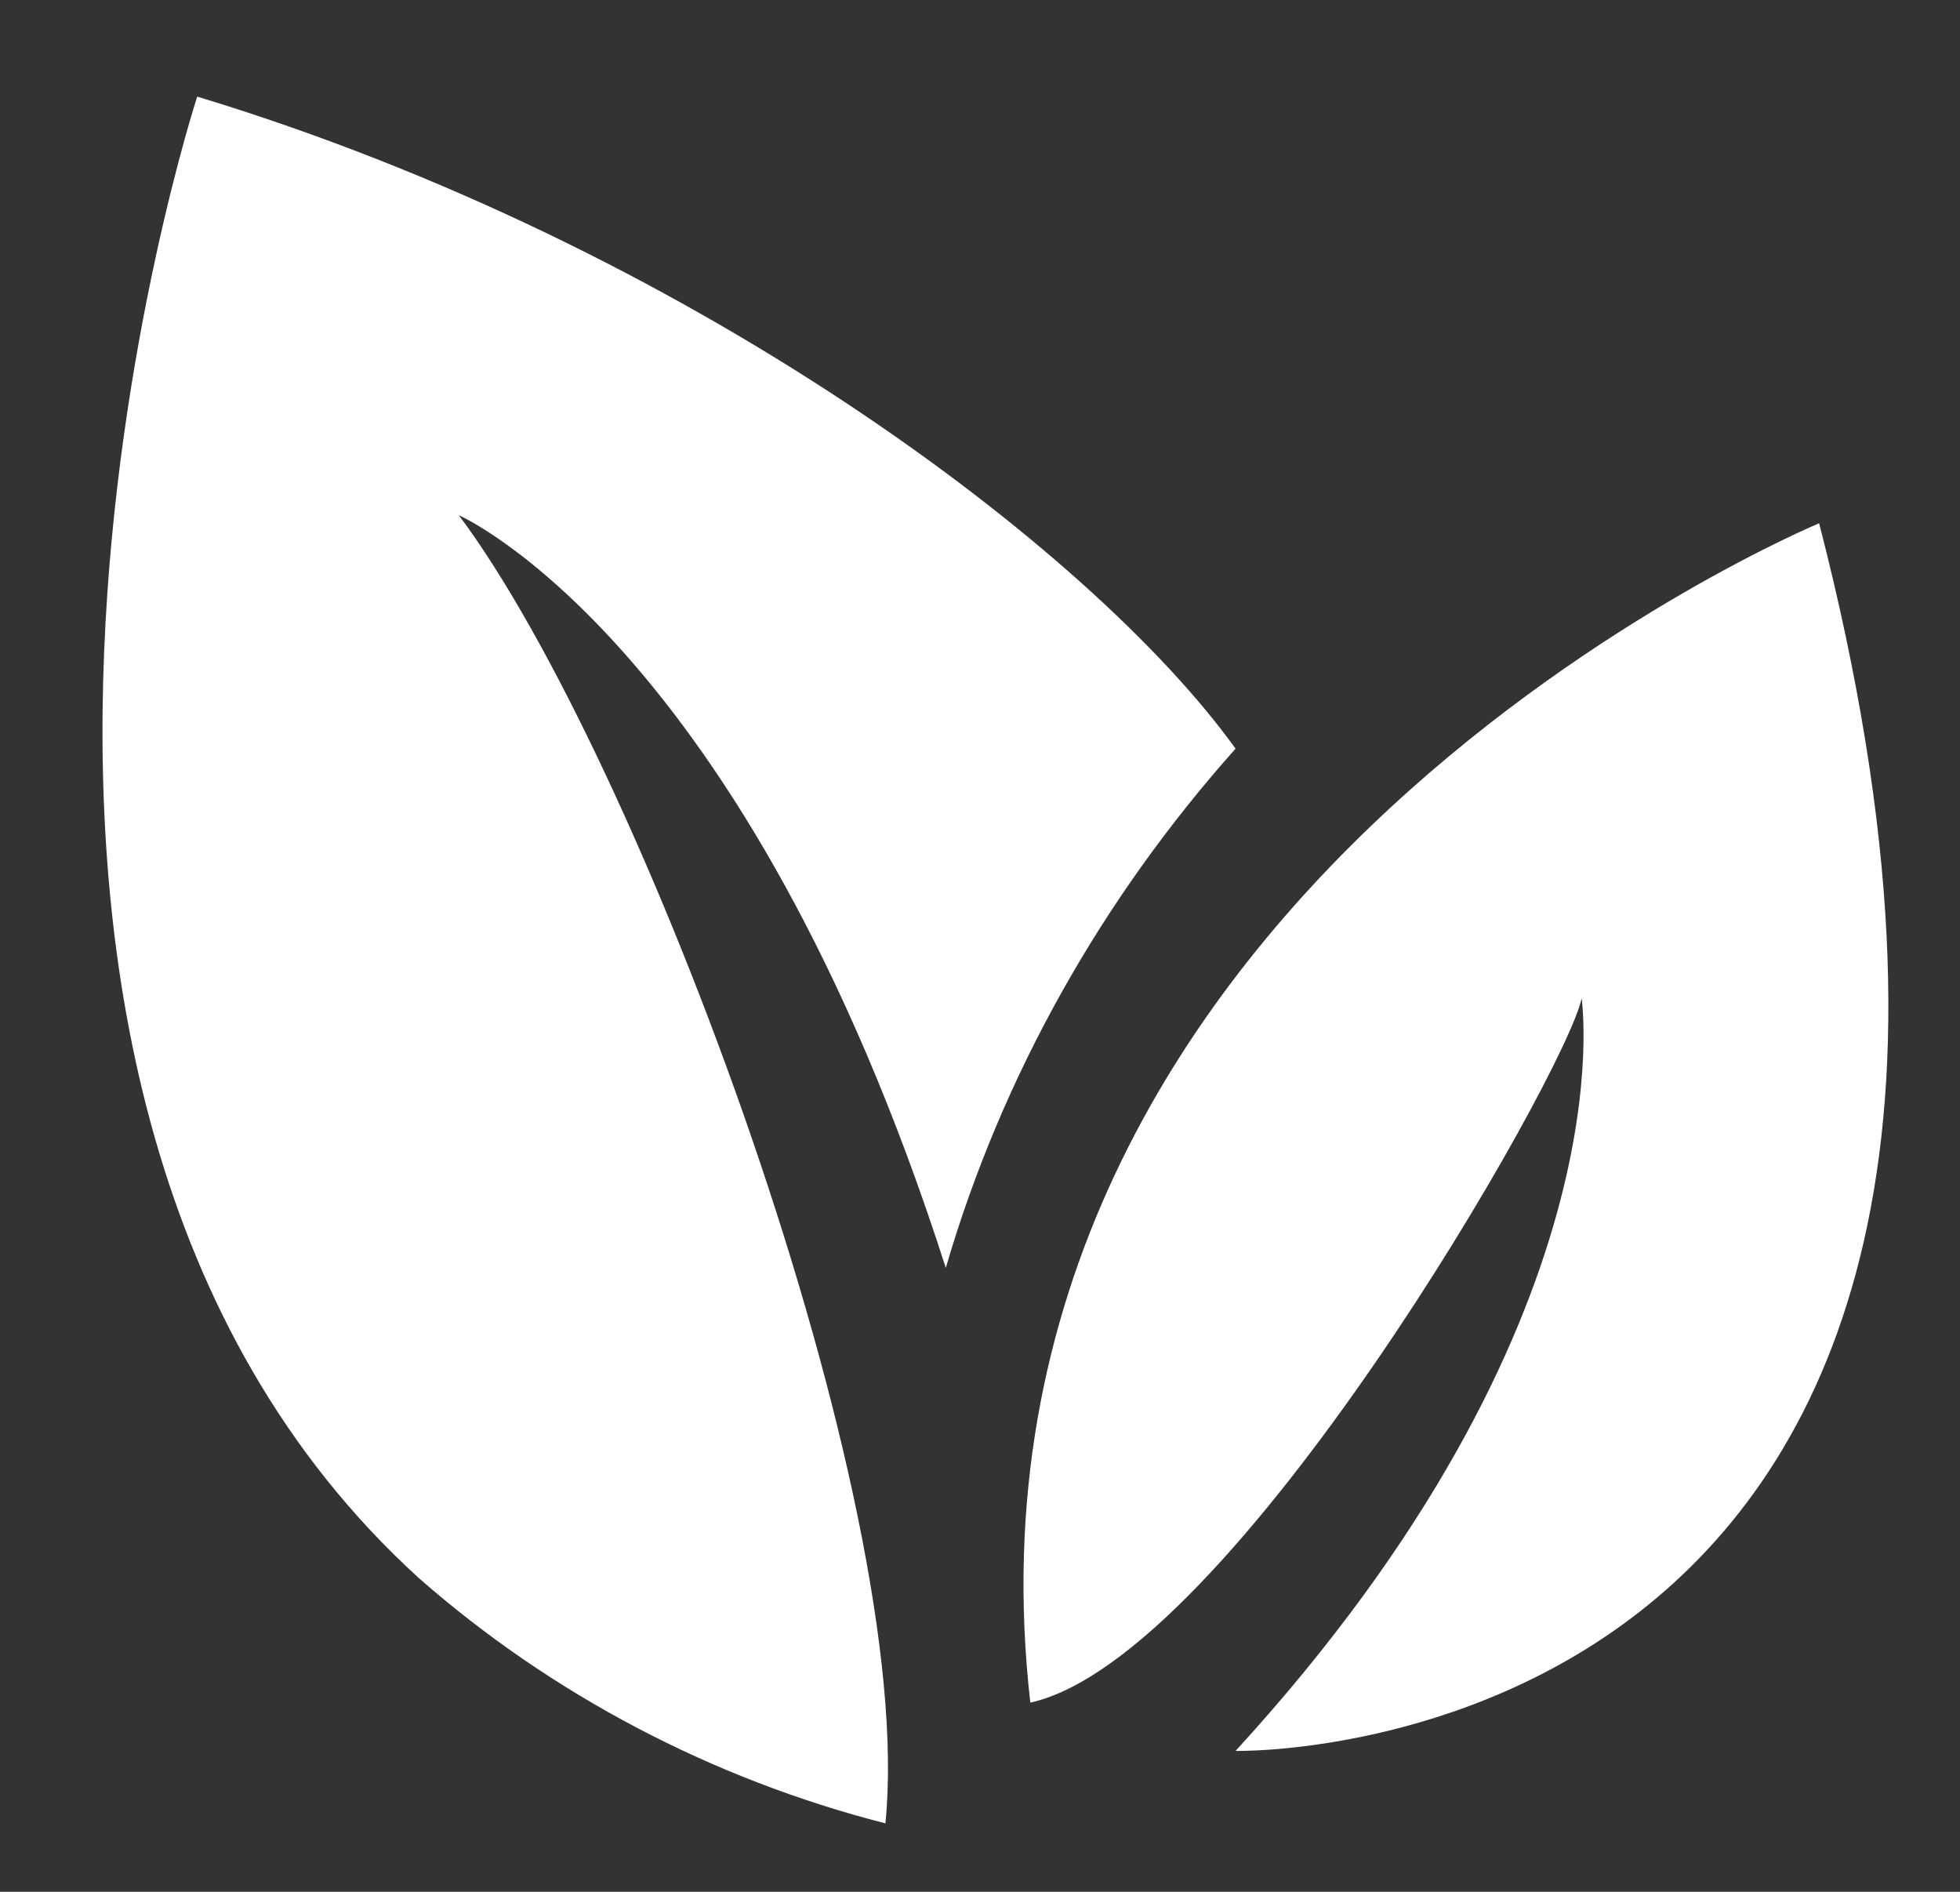 <?xml version="1.0" encoding="utf-8"?>
<!-- Generator: Adobe Illustrator 25.4.1, SVG Export Plug-In . SVG Version: 6.00 Build 0)  -->
<svg version="1.1" id="Layer_1" xmlns="http://www.w3.org/2000/svg" xmlns:xlink="http://www.w3.org/1999/xlink" x="0px" y="0px"
	 viewBox="0 0 48.7 47" style="enable-background:new 0 0 48.7 47;" xml:space="preserve">
<rect x="0" y="0" width="48.7" height="47" fill="#333333" stroke="none"/>
<style type="text/css">
	.st0{fill:#FFFFFF;}
</style>
<g id="Group_1189" transform="translate(0)">
	<path id="Path_766" class="st0" d="M30.7,43.5c0,0,22.5,0.5,14.5-30.5c0,0-21.9,9.1-19.6,29.3c5-1.1,13.3-15.6,13.7-17.5
		C39.3,24.9,40.5,32.8,30.7,43.5z"/>
	<g id="Group_1164" transform="translate(0 0)">
		<path id="Path_767" class="st0" d="M30.7,18.6c-3.6-5-13.6-12.5-25.8-16.2c0,0-8,24.5,5.5,36.8c3.3,2.9,7.3,5,11.6,6.1
			c0.8-8-6.1-26.5-10.6-32.5c0,0,7.1,3.1,12.1,18.7C24.9,26.7,27.4,22.3,30.7,18.6z"/>
	</g>
</g>
</svg>

